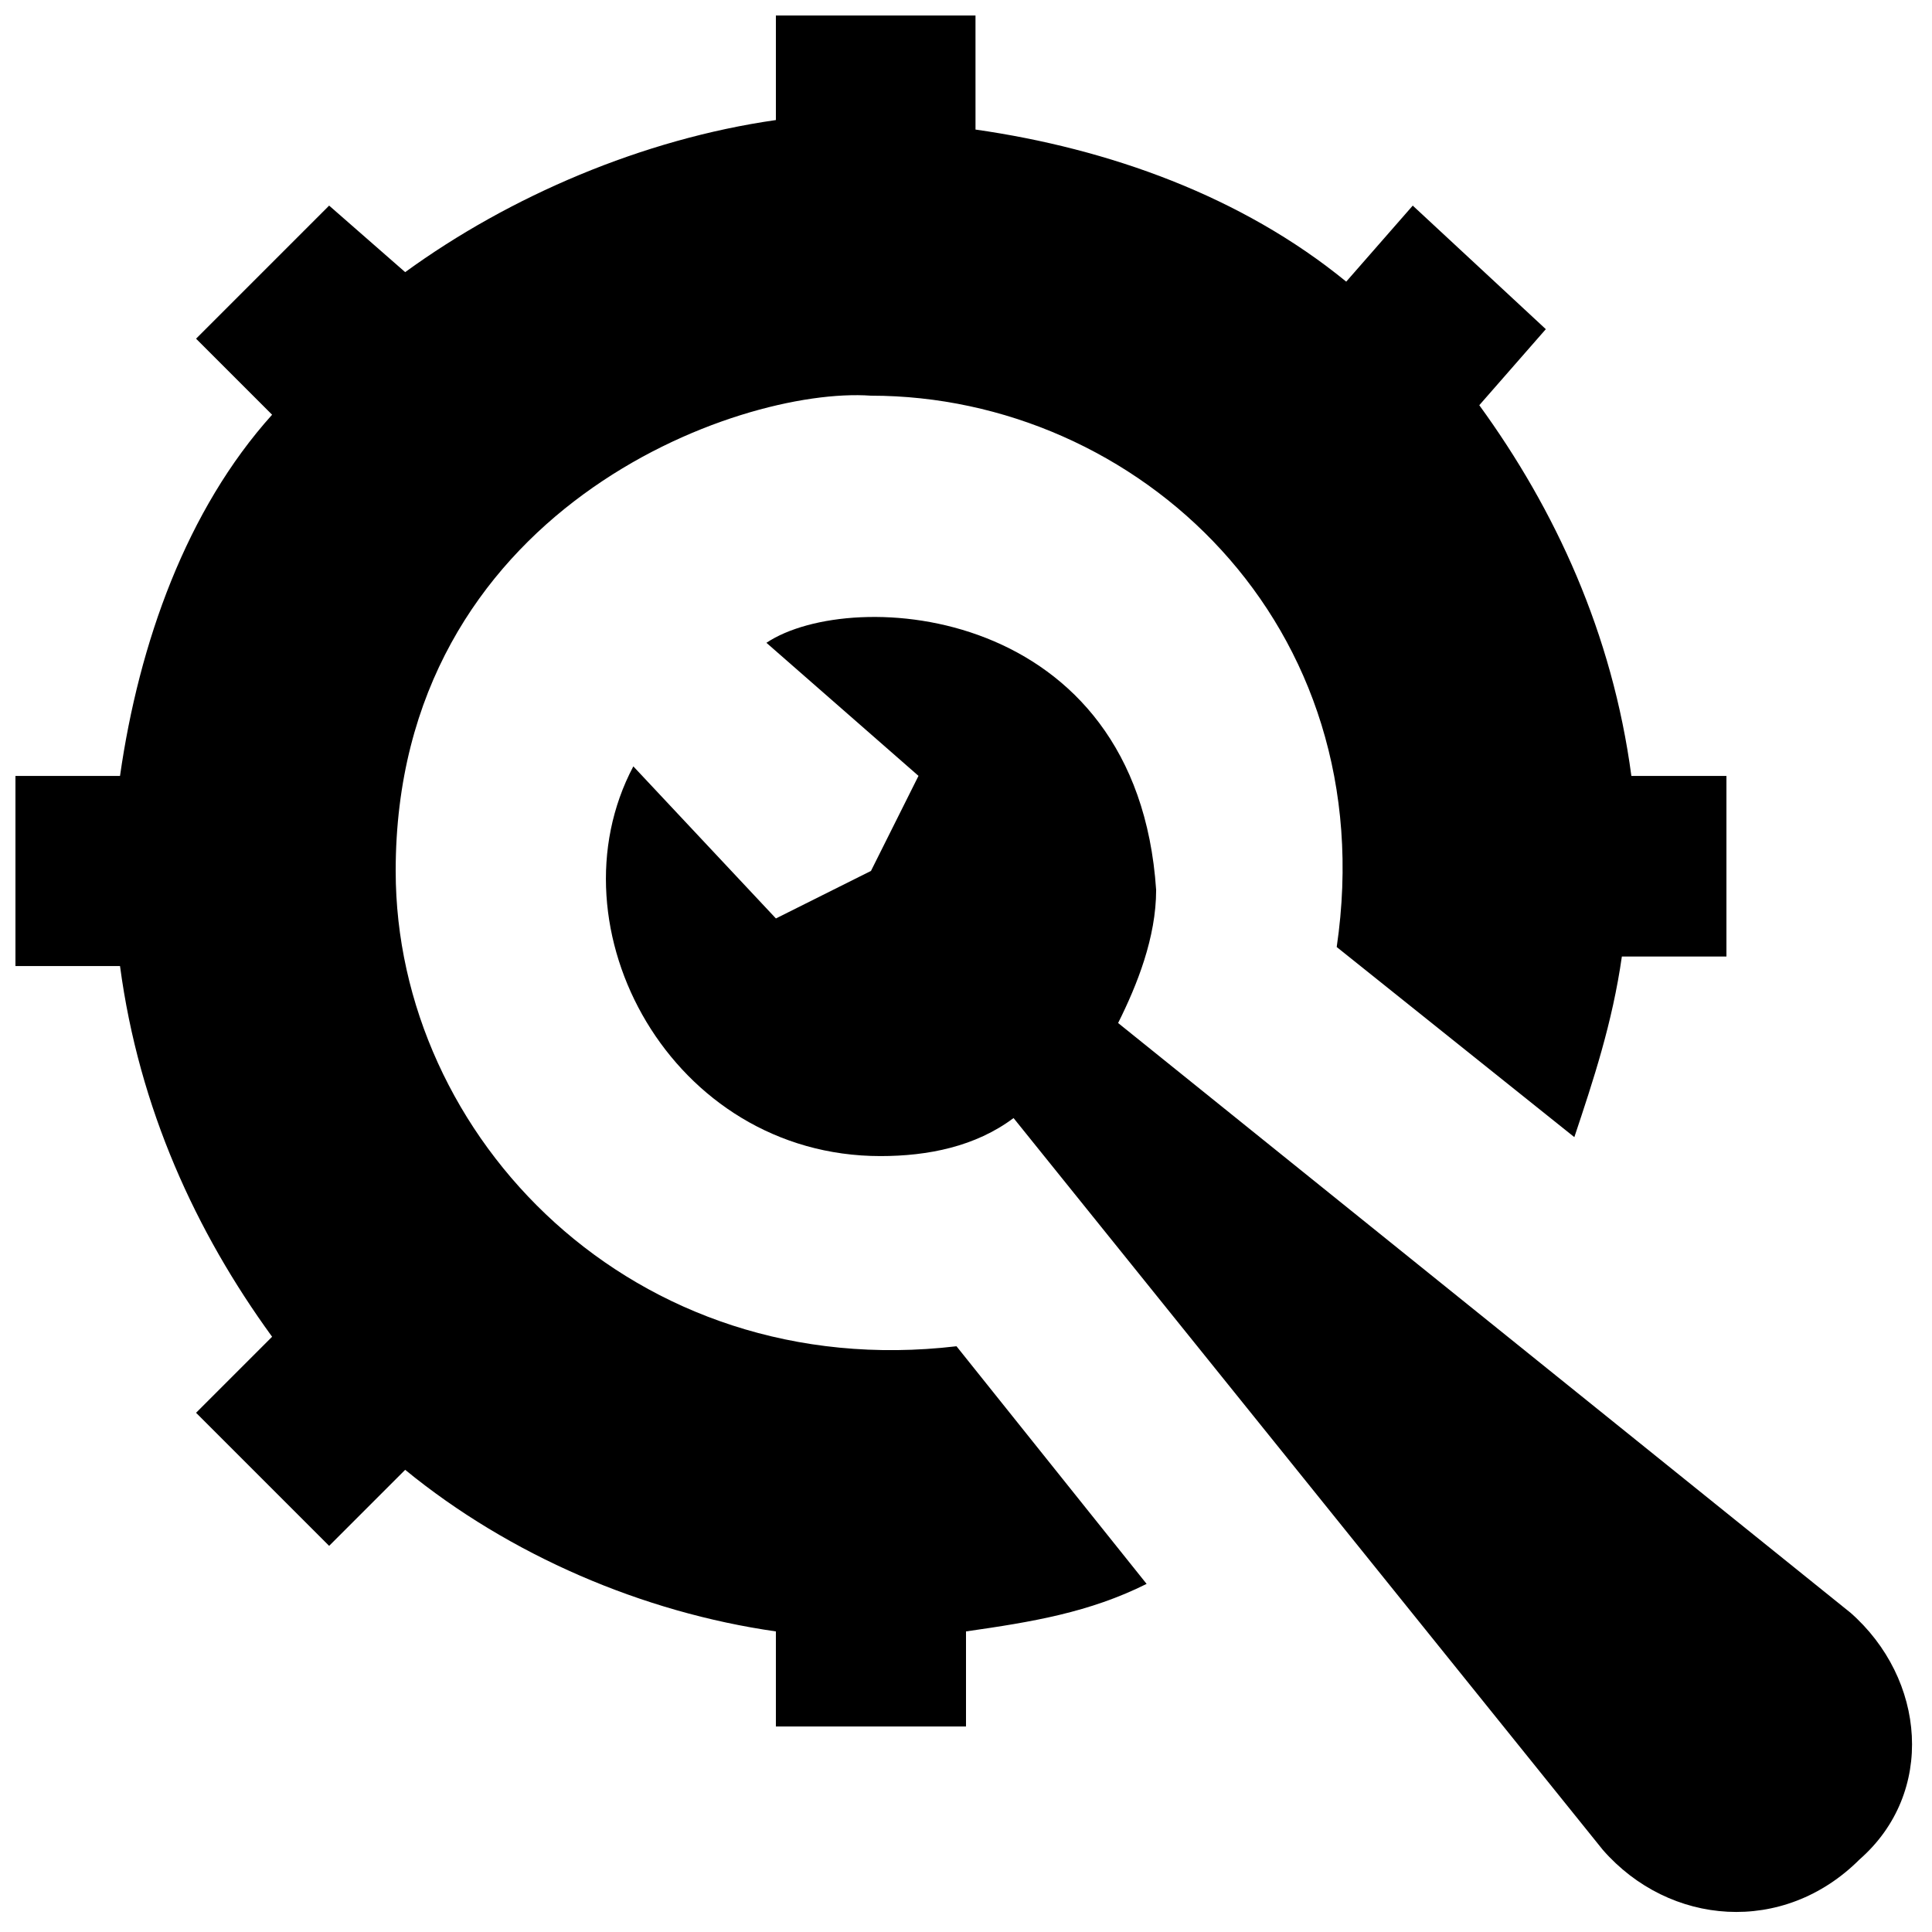<?xml version="1.0" encoding="UTF-8"?>
<!-- Uploaded to: SVG Repo, www.svgrepo.com, Generator: SVG Repo Mixer Tools -->
<svg width="800px" height="800px" version="1.1" viewBox="144 144 512 512" xmlns="http://www.w3.org/2000/svg">
 <defs>
  <clipPath id="a">
   <path d="m148.09 148.09h453.91v453.91h-453.91z"/>
  </clipPath>
 </defs>
 <path d="m634.27 571.29-193.96-156.18c5.039-10.078 10.078-22.672 10.078-35.266-5.039-75.57-80.609-80.609-103.28-65.496l40.301 35.266-12.594 25.191-25.191 12.594-37.785-40.305c-22.672 42.824 10.074 103.28 65.496 103.28 12.594 0 25.191-2.519 35.266-10.078l156.18 193.96c17.633 20.152 47.863 22.672 68.016 2.519 20.152-17.629 17.633-47.859-2.519-65.492z"/>
 <g clip-path="url(#a)">
  <path d="m248.86 374.81c0-95.723 90.688-128.47 125.95-125.95 70.535 0 136.03 60.457 123.43 146.11l62.977 50.383c5.039-15.113 10.078-30.23 12.594-47.863h27.711v-47.863h-25.191c-5.039-37.785-20.152-70.535-40.305-98.242l17.633-20.152-35.266-32.746-17.633 20.152c-27.711-22.672-62.977-35.266-98.242-40.305l-0.004-30.23h-52.898v27.711c-35.266 5.035-70.531 20.152-98.242 40.305l-20.152-17.633-35.266 35.266 20.152 20.152c-22.672 25.191-35.27 60.457-40.305 95.723h-27.711v50.383h27.711c5.039 37.785 20.152 70.535 40.305 98.242l-20.152 20.152 35.266 35.266 20.152-20.152c27.711 22.672 62.977 37.785 98.242 42.824v25.191h50.383v-25.191c17.633-2.519 32.746-5.039 47.863-12.594l-50.383-62.977c-85.648 10.074-148.62-55.422-148.62-125.95z"/>
 </g>
</svg>